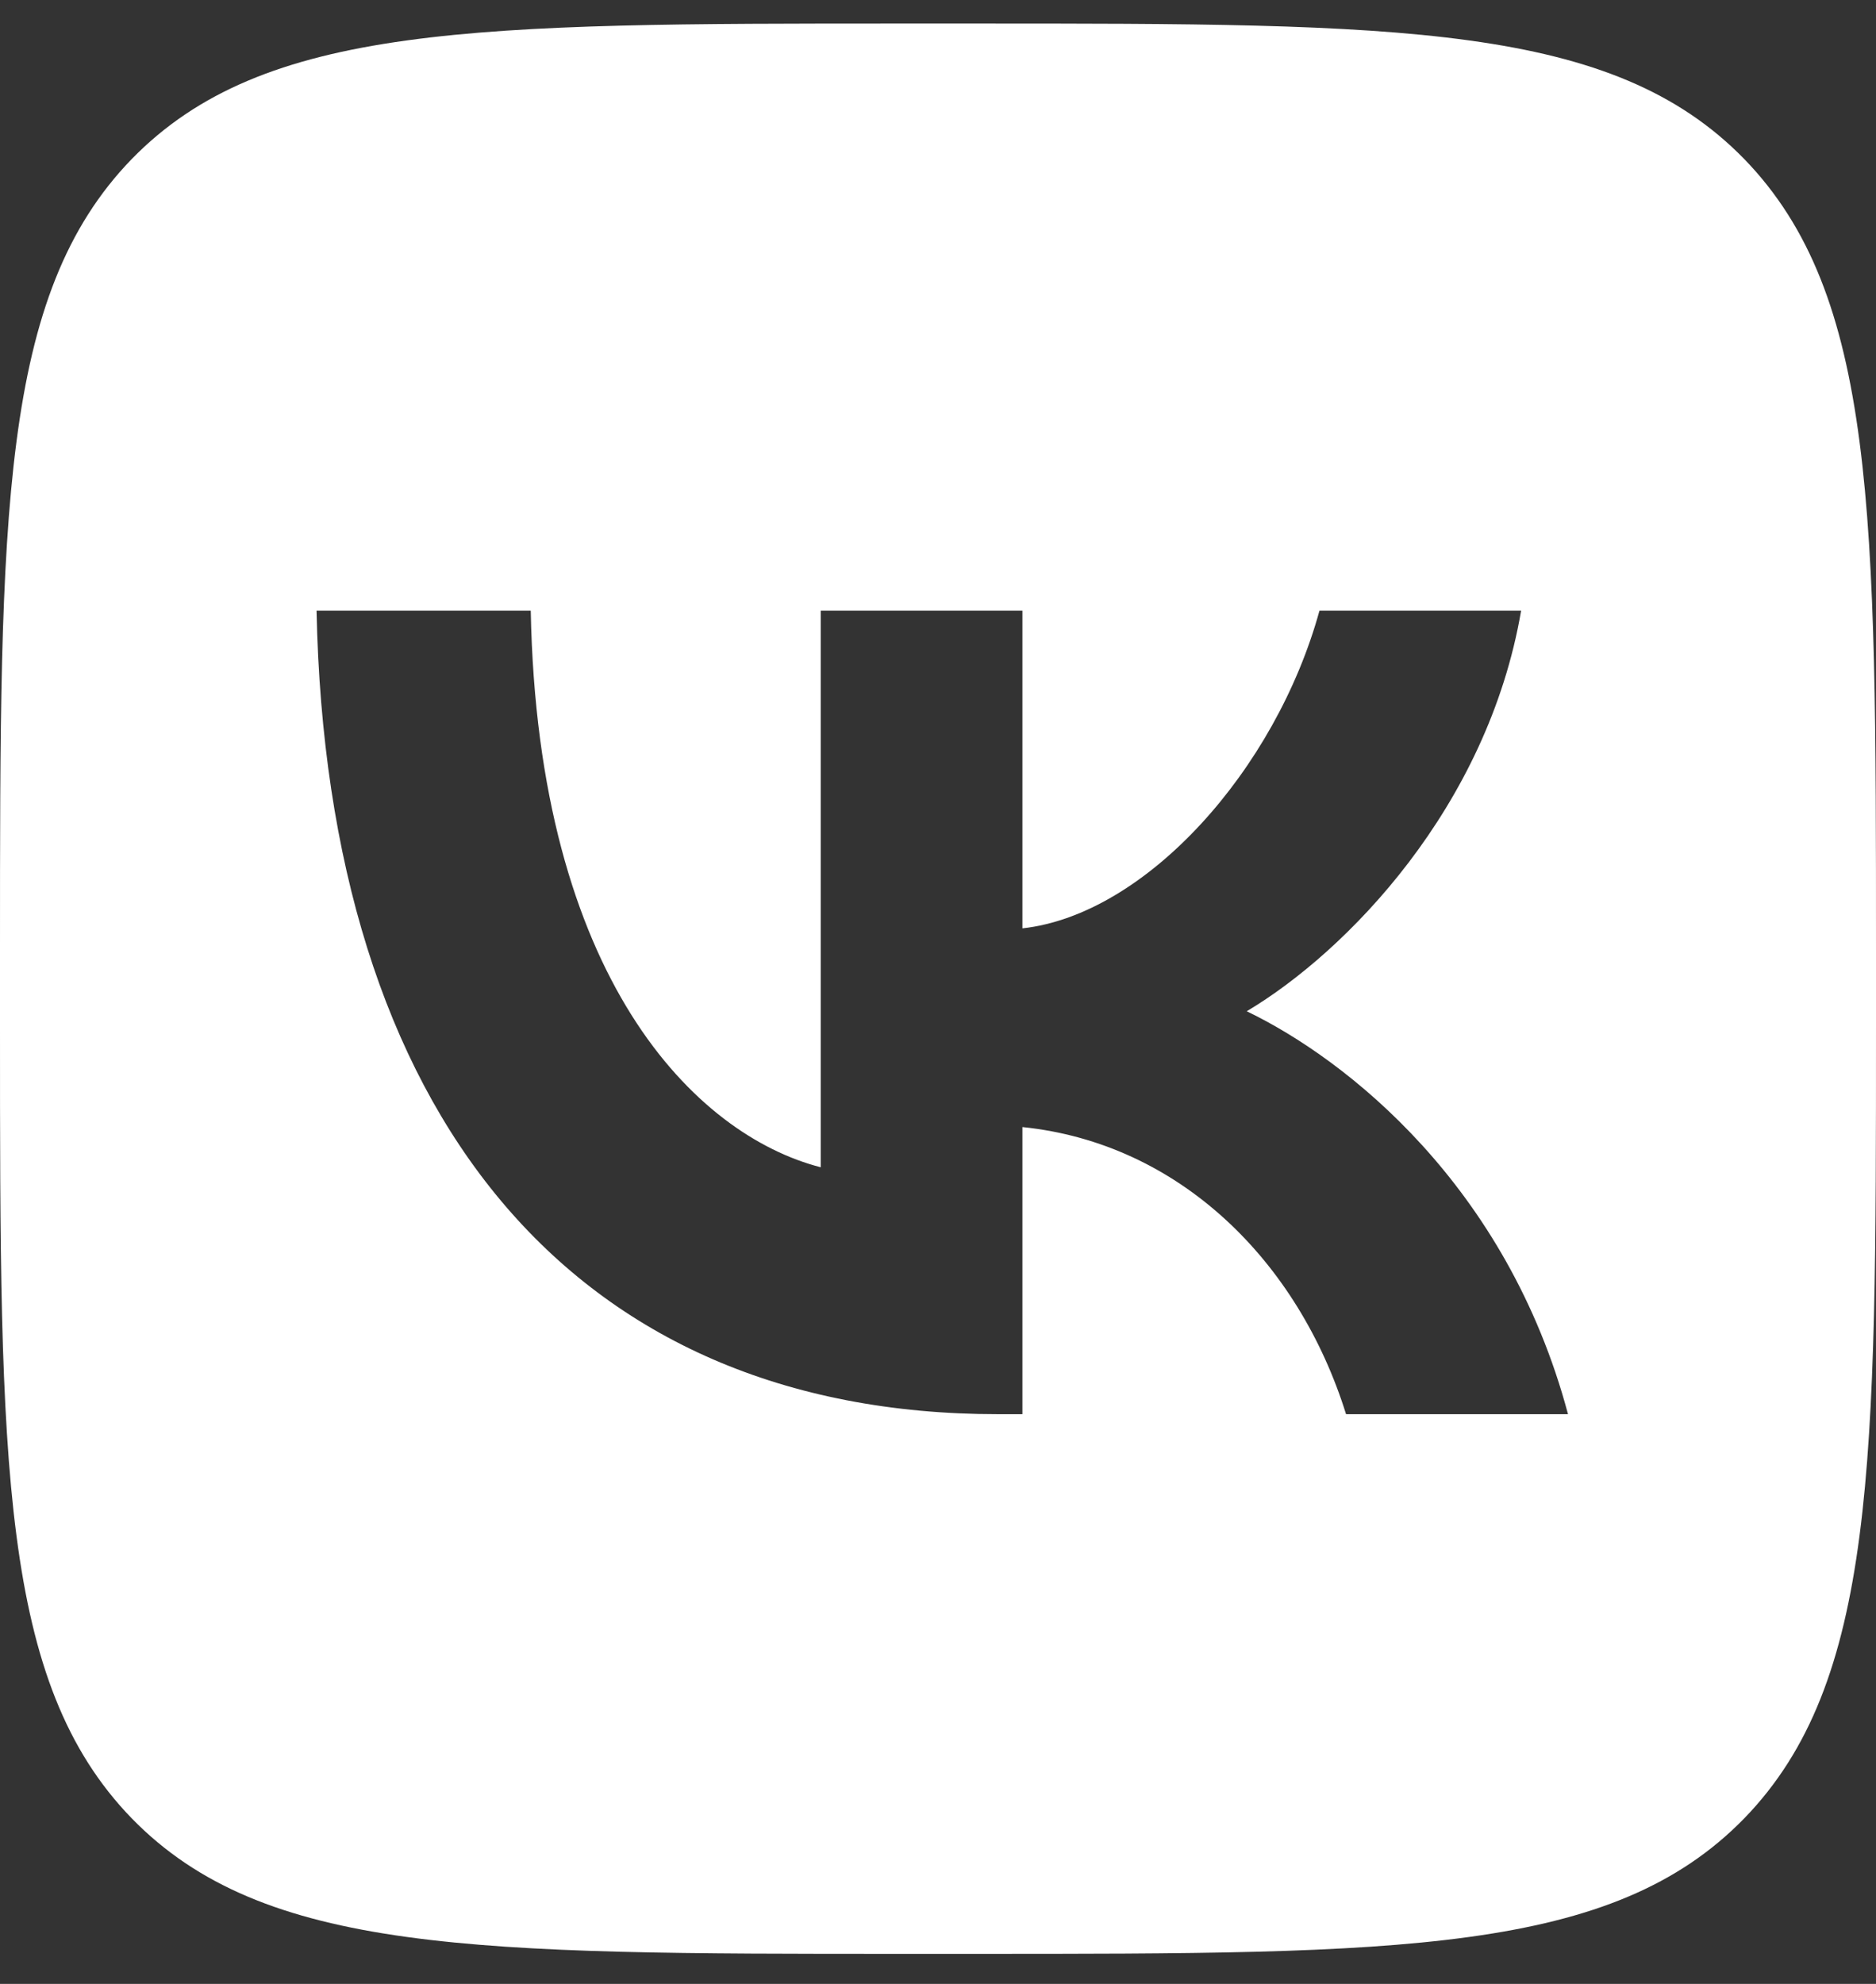 <?xml version="1.0" encoding="UTF-8"?> <svg xmlns="http://www.w3.org/2000/svg" width="35" height="37" viewBox="0 0 35 37" fill="none"><rect x="0" y="0" width="35" height="37" fill="#333333" stroke="none"/> <path fill-rule="evenodd" clip-rule="evenodd" d="M2.457 2.967C0 5.502 0 9.574 0 17.72V19.16C0 27.305 0 31.377 2.457 33.912C4.922 36.44 8.881 36.44 16.8 36.44H18.2C26.119 36.44 30.078 36.44 32.543 33.912C35 31.377 35 27.305 35 19.16V17.72C35 9.574 35 5.502 32.543 2.967C30.078 0.439 26.119 0.439 18.2 0.439H16.8C8.881 0.439 4.922 0.439 2.457 2.967ZM5.906 11.389C6.096 20.75 10.646 26.375 18.623 26.375H19.075V21.02C22.006 21.32 24.223 23.524 25.113 26.375H29.254C28.117 22.114 25.127 19.759 23.26 18.86C25.127 17.75 27.752 15.05 28.379 11.389H24.617C23.8 14.36 21.379 17.059 19.075 17.314V11.389H15.312V21.77C12.979 21.169 10.033 18.259 9.902 11.389H5.906V11.389Z" fill="white"></path> </svg> 